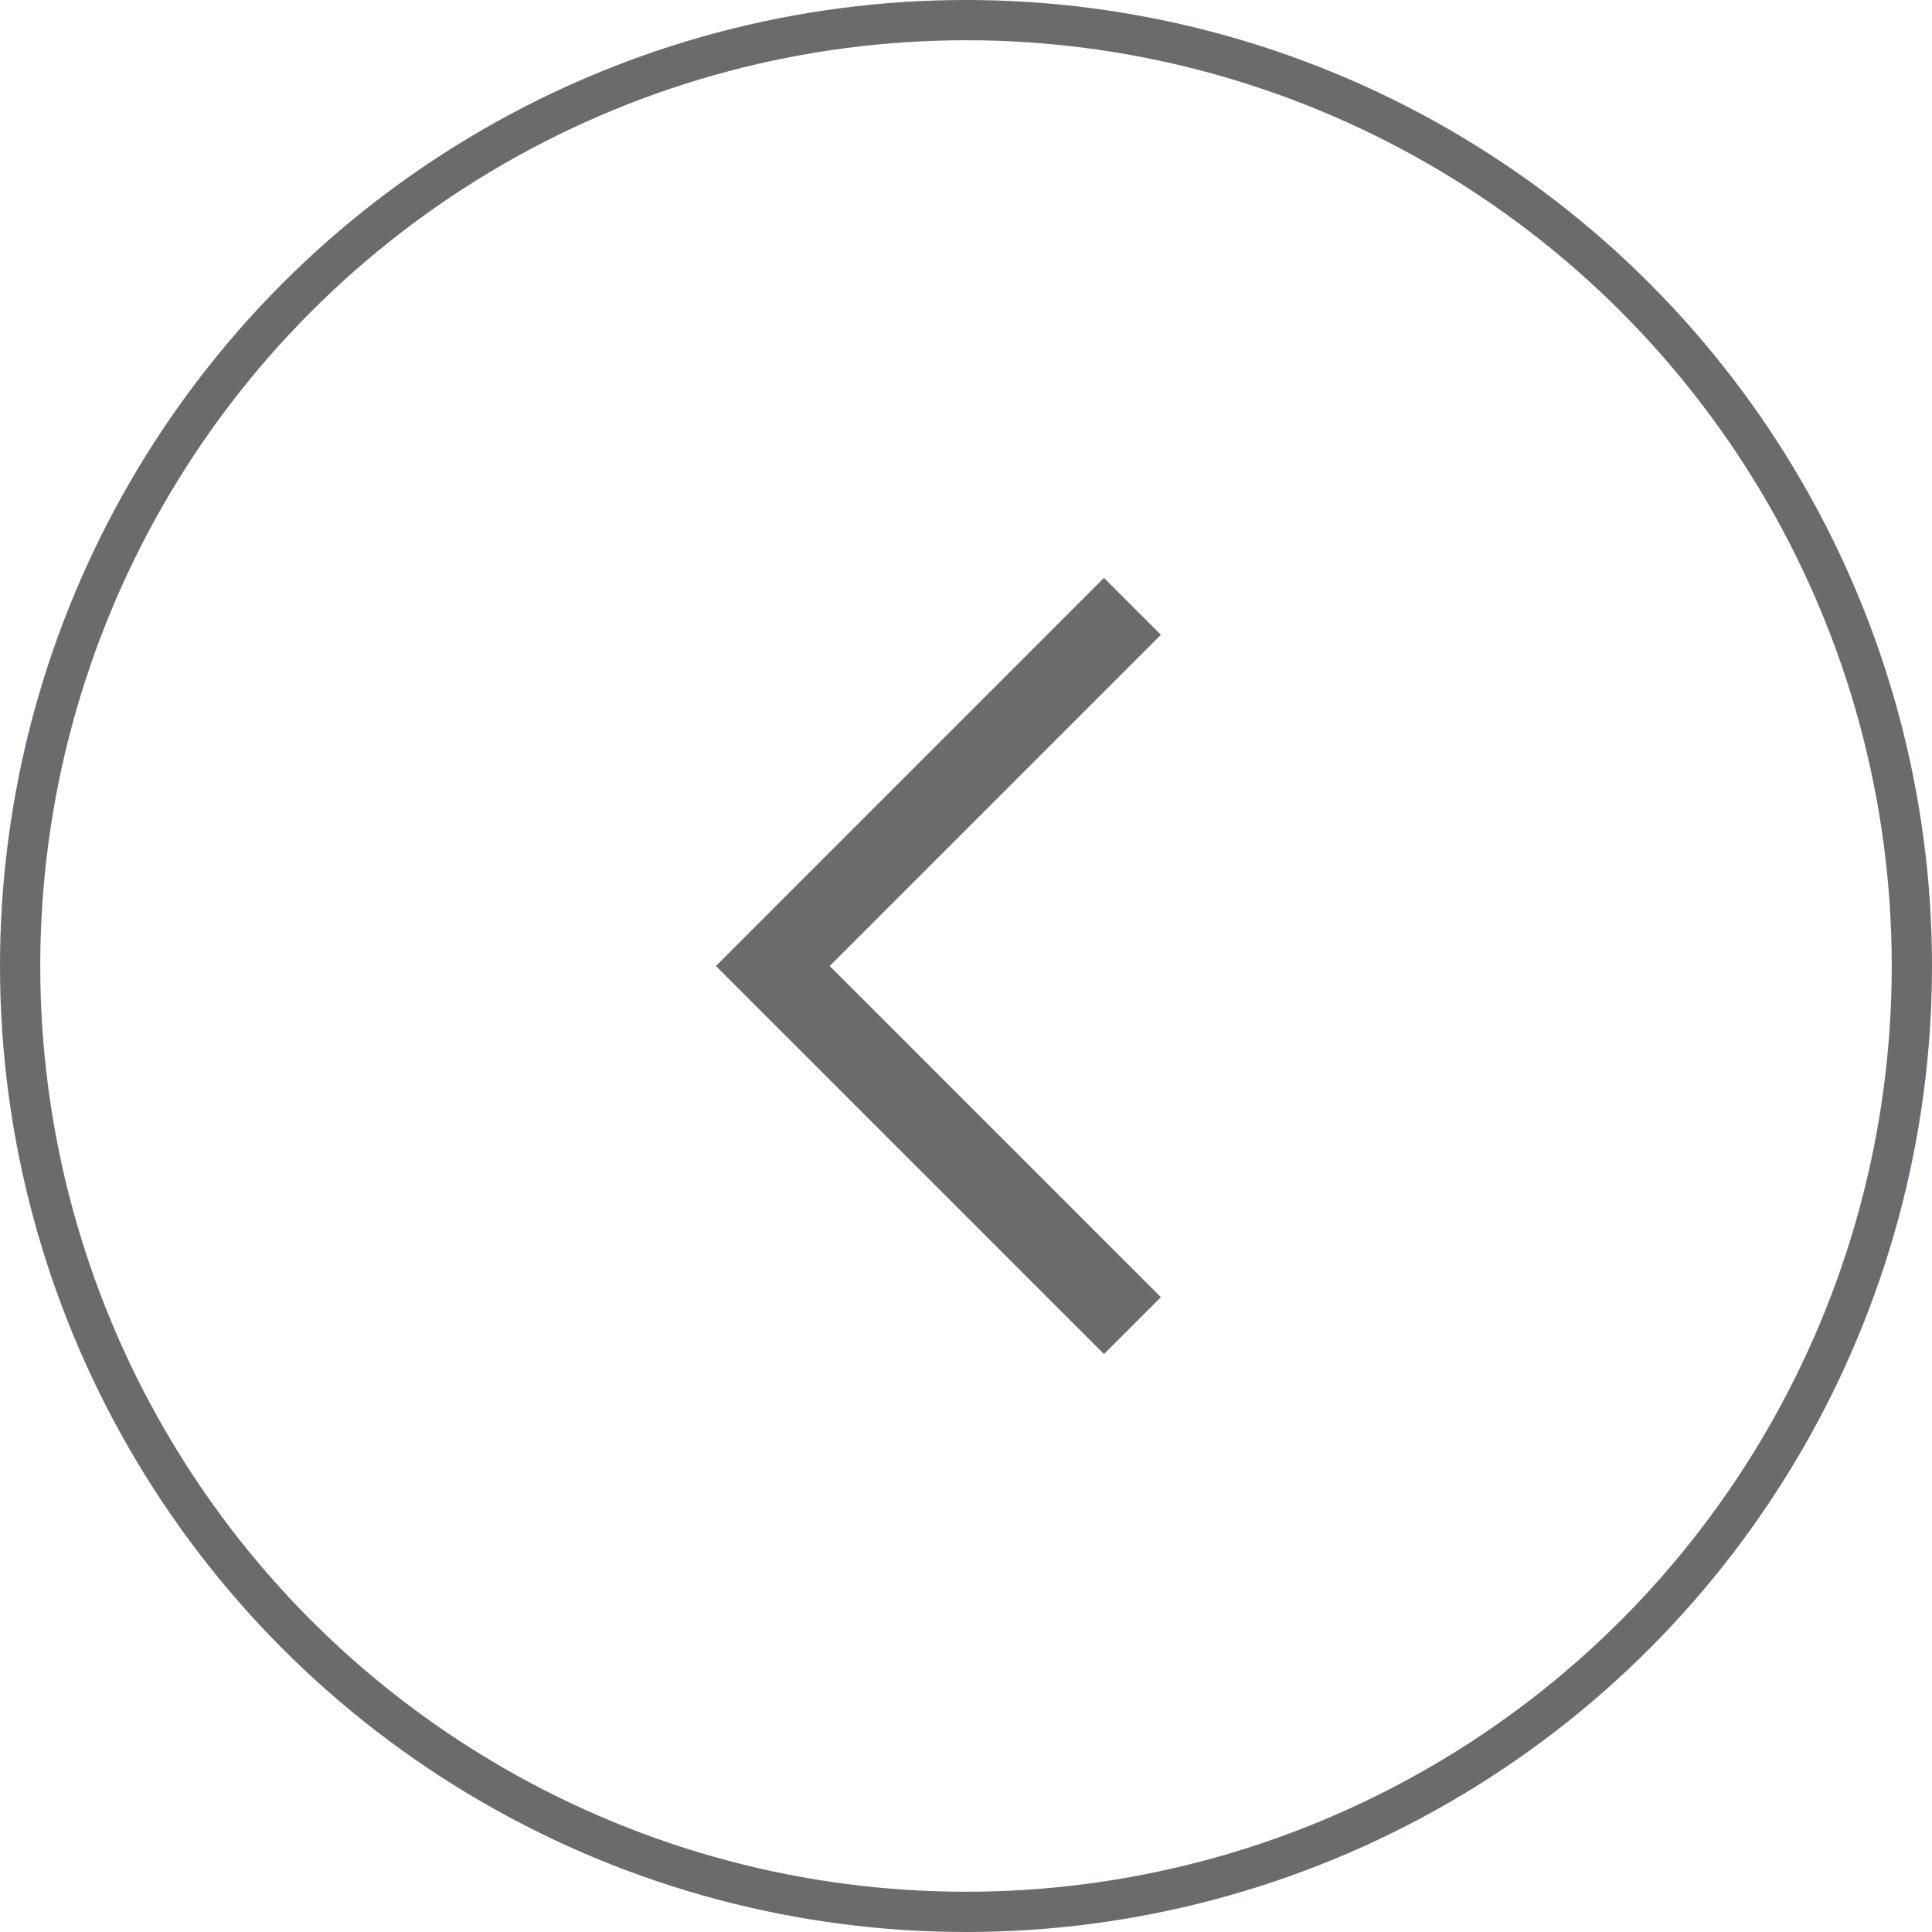 <svg width="48" height="48" viewBox="0 0 48 48" fill="none" xmlns="http://www.w3.org/2000/svg">
<circle cx="24" cy="24" r="23.5" transform="rotate(-180 24 24)" stroke="#6A6B6D"/>
<path d="M27.428 32.228L19.2 24L27.428 15.771" stroke="#6A6B6D" stroke-width="2" stroke-linecap="square"/>
</svg>
